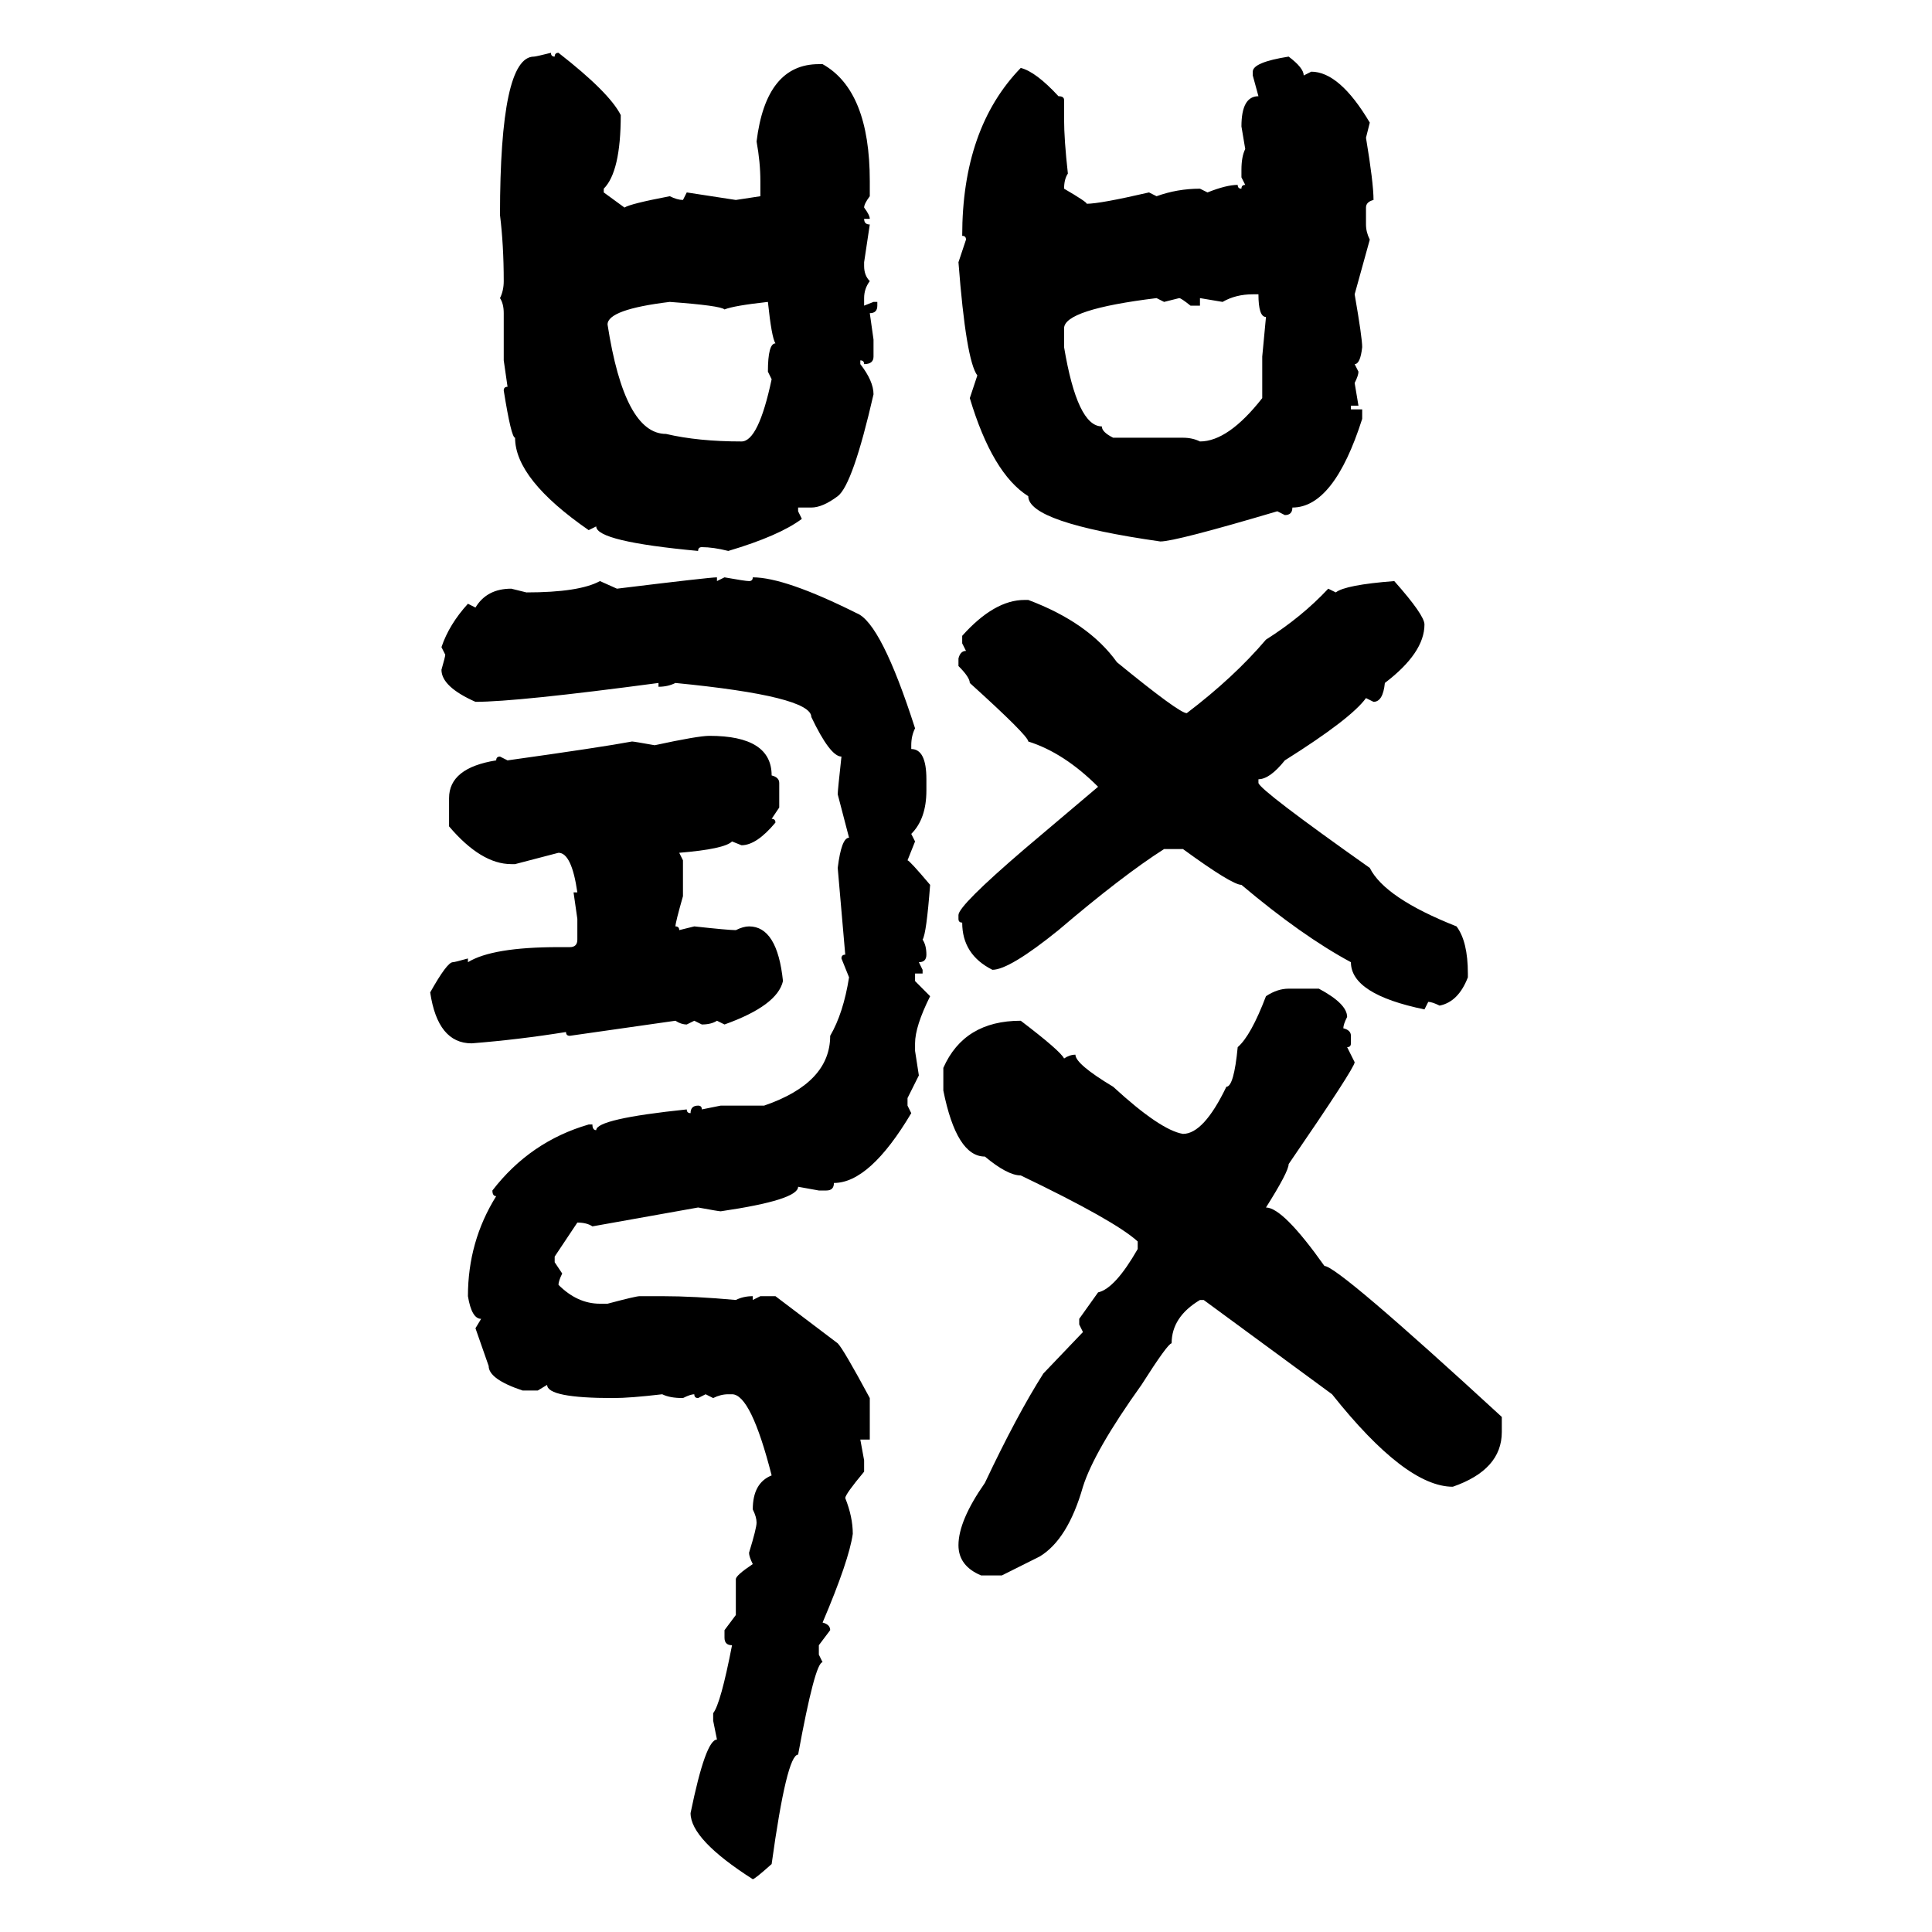<svg xmlns="http://www.w3.org/2000/svg" xmlns:xlink="http://www.w3.org/1999/xlink" width="300" height="300"><path d="M85.55 8.20L85.55 8.20Q85.55 8.79 86.13 8.79L86.13 8.79Q86.13 8.20 86.72 8.20L86.72 8.20Q94.63 14.36 96.39 17.87L96.39 17.87Q96.39 26.66 93.75 29.30L93.75 29.30L93.75 29.88L96.97 32.23Q97.85 31.64 104.00 30.47L104.00 30.47Q105.18 31.05 106.05 31.05L106.05 31.05L106.64 29.88L114.26 31.05L118.07 30.47L118.07 28.13Q118.07 25.20 117.48 21.97L117.48 21.97Q118.95 9.96 127.15 9.96L127.15 9.96L127.73 9.96Q135.06 14.06 135.06 28.13L135.06 28.13L135.06 30.47Q134.18 31.64 134.18 32.23L134.18 32.23Q135.06 33.40 135.06 33.98L135.06 33.98L134.18 33.98Q134.18 34.86 135.06 34.86L135.06 34.86L134.18 40.72L134.18 41.31Q134.18 42.77 135.06 43.65L135.06 43.65Q134.18 44.82 134.18 46.29L134.18 46.29L134.18 47.46L135.64 46.88L136.23 46.88L136.23 47.46Q136.23 48.63 135.06 48.63L135.06 48.63L135.64 52.73L135.64 55.37Q135.64 56.54 134.18 56.54L134.18 56.54Q134.18 55.96 133.59 55.96L133.59 55.96L133.59 56.54Q135.64 59.18 135.64 61.23L135.64 61.23Q132.42 75.29 130.08 77.05L130.08 77.05Q127.73 78.81 125.98 78.81L125.98 78.81L123.93 78.81L123.93 79.39L124.51 80.57Q121.00 83.20 113.09 85.55L113.09 85.55Q110.74 84.96 108.98 84.96L108.98 84.96Q108.40 84.96 108.40 85.55L108.40 85.55Q92.58 84.08 92.58 81.74L92.58 81.74L91.41 82.32Q79.98 74.41 79.98 67.97L79.98 67.97Q79.39 67.97 78.22 60.64L78.22 60.64Q78.22 60.06 78.81 60.06L78.81 60.06L78.22 55.96L78.22 48.63Q78.22 47.17 77.64 46.29L77.64 46.29Q78.22 45.12 78.22 43.65L78.22 43.65Q78.22 38.09 77.64 33.40L77.64 33.40Q77.64 8.79 82.91 8.79L82.91 8.79Q83.20 8.79 85.55 8.20ZM200.10 8.79L200.10 8.79Q202.44 10.55 202.44 11.72L202.44 11.72L203.61 11.13Q208.01 11.13 212.70 19.04L212.70 19.04L212.11 21.39Q213.28 28.42 213.28 31.05L213.28 31.05Q212.11 31.35 212.11 32.23L212.11 32.23L212.11 34.86Q212.11 36.04 212.70 37.21L212.70 37.21L210.35 45.70Q211.52 52.44 211.52 53.91L211.52 53.91Q211.23 56.54 210.35 56.54L210.35 56.54L210.94 57.71Q210.94 58.30 210.35 59.47L210.35 59.47L210.94 62.99L209.77 62.99L209.77 63.57L211.52 63.57L211.52 65.04Q207.13 78.81 200.68 78.81L200.68 78.81Q200.68 79.98 199.51 79.98L199.51 79.98L198.34 79.39Q182.52 84.08 180.18 84.08L180.18 84.08Q159.67 81.15 159.67 77.05L159.67 77.05Q154.10 73.54 150.59 61.82L150.59 61.82L151.76 58.30Q150 55.96 148.83 40.72L148.83 40.72L150 37.21Q150 36.62 149.41 36.62L149.41 36.62Q149.41 19.92 158.50 10.55L158.50 10.55Q160.84 11.13 164.36 14.94L164.36 14.94Q165.23 14.94 165.23 15.53L165.23 15.53L165.23 18.46Q165.23 21.68 165.82 26.95L165.82 26.95Q165.23 27.83 165.23 29.30L165.23 29.30Q168.75 31.35 168.75 31.64L168.75 31.64Q170.80 31.64 178.42 29.88L178.42 29.88L179.59 30.47Q182.81 29.30 186.33 29.30L186.33 29.30L187.50 29.88Q190.43 28.71 192.19 28.71L192.19 28.71Q192.19 29.30 192.77 29.30L192.77 29.30Q192.77 28.71 193.36 28.71L193.36 28.71L192.77 27.54L192.77 26.37Q192.77 24.32 193.36 23.14L193.36 23.14L192.77 19.63Q192.77 14.94 195.41 14.94L195.41 14.94L194.53 11.72L194.53 11.13Q194.53 9.67 200.10 8.79ZM189.84 46.88L189.84 46.88L186.33 46.29L186.33 47.46L184.86 47.46Q183.40 46.29 183.11 46.29L183.11 46.29L180.76 46.88L179.59 46.29Q165.23 48.05 165.23 50.98L165.23 50.98L165.23 53.91Q167.29 66.21 171.09 66.21L171.09 66.21Q171.09 67.09 172.85 67.97L172.85 67.97L183.69 67.97Q185.16 67.97 186.33 68.55L186.33 68.55Q190.72 68.55 196.00 61.82L196.00 61.82L196.00 55.37L196.58 49.22Q195.41 49.22 195.41 45.70L195.41 45.70L194.53 45.70Q191.89 45.70 189.84 46.88ZM94.34 50.39L94.34 50.39Q96.97 67.38 103.42 67.38L103.42 67.38Q108.40 68.55 115.14 68.55L115.14 68.55Q117.77 68.55 119.82 58.89L119.82 58.89L119.24 57.71Q119.24 53.32 120.41 53.32L120.41 53.32Q119.82 52.44 119.24 46.88L119.24 46.88Q113.96 47.46 112.50 48.05L112.50 48.05Q111.91 47.46 104.00 46.88L104.00 46.88Q94.34 48.05 94.34 50.39ZM111.33 89.65L111.33 89.65L111.33 90.23L112.50 89.65Q115.72 90.23 116.31 90.23L116.31 90.23Q116.89 90.23 116.89 89.65L116.89 89.65Q121.88 89.65 133.01 95.21L133.01 95.21Q136.82 96.68 142.09 113.09L142.09 113.09Q141.50 114.26 141.50 115.72L141.50 115.72L141.50 116.31Q143.85 116.31 143.85 121.00L143.85 121.00L143.85 122.75Q143.85 127.15 141.50 129.49L141.50 129.49L142.09 130.66L140.92 133.59Q141.21 133.59 144.43 137.40L144.43 137.40Q143.85 145.02 143.26 145.90L143.26 145.90Q143.85 146.78 143.85 148.24L143.85 148.24Q143.85 149.41 142.68 149.41L142.68 149.41L143.26 150.59L143.26 151.17L142.09 151.17L142.09 152.34L144.43 154.69Q142.09 159.38 142.09 162.01L142.09 162.01L142.09 163.18L142.68 166.99L140.92 170.51L140.92 171.68L141.50 172.85Q135.06 183.69 129.49 183.69L129.49 183.69Q129.49 184.86 128.32 184.86L128.32 184.86L127.15 184.86L123.93 184.28Q123.93 186.33 111.91 188.09L111.91 188.09Q111.62 188.09 108.40 187.50L108.40 187.50L91.99 190.43Q91.11 189.84 89.65 189.84L89.65 189.84L86.13 195.12L86.13 196.00L87.30 197.75Q86.72 198.93 86.72 199.51L86.72 199.51Q89.65 202.44 93.16 202.44L93.16 202.44L94.34 202.44Q98.73 201.27 99.32 201.27L99.32 201.27L102.83 201.27Q107.81 201.27 114.26 201.86L114.26 201.86Q115.43 201.27 116.89 201.27L116.89 201.27L116.89 201.86L118.07 201.27L120.41 201.27L130.08 208.59Q130.96 209.47 135.06 217.09L135.06 217.09L135.06 223.54L133.59 223.54L134.18 226.76L134.18 228.52Q131.25 232.03 131.25 232.62L131.25 232.62Q132.42 235.55 132.42 238.18L132.42 238.18Q131.84 242.29 127.73 251.95L127.73 251.95Q128.91 252.25 128.91 253.13L128.91 253.13L127.15 255.47L127.15 256.93L127.73 258.11Q126.56 258.11 123.93 272.46L123.93 272.46Q122.17 272.46 119.82 289.45L119.82 289.45Q117.19 291.80 116.89 291.80L116.89 291.80Q107.23 285.64 107.23 281.54L107.23 281.54Q109.57 270.12 111.33 270.12L111.33 270.12L110.74 267.19L110.74 266.02Q111.91 264.55 113.67 255.47L113.67 255.47Q112.50 255.47 112.50 254.30L112.50 254.30L112.50 253.13L114.26 250.78L114.26 245.21Q114.26 244.63 116.89 242.87L116.89 242.87Q116.31 241.70 116.31 241.11L116.31 241.11Q117.48 237.30 117.48 236.43L117.48 236.43Q117.48 235.55 116.89 234.38L116.89 234.38Q116.89 230.27 119.82 229.10L119.82 229.10Q116.60 216.50 113.67 216.50L113.67 216.50L113.09 216.50Q111.91 216.50 110.74 217.09L110.74 217.09L109.57 216.50L108.40 217.09Q107.81 217.09 107.81 216.50L107.81 216.50Q107.23 216.50 106.05 217.09L106.05 217.09Q104.00 217.09 102.83 216.50L102.83 216.50Q97.85 217.09 95.21 217.09L95.21 217.09Q84.96 217.09 84.96 215.04L84.96 215.04L83.50 215.92L81.15 215.92Q75.88 214.16 75.88 212.11L75.88 212.11L73.83 206.25L74.71 204.79Q73.24 204.79 72.66 201.27L72.66 201.27Q72.66 192.77 77.05 185.74L77.05 185.74Q76.46 185.74 76.46 184.86L76.46 184.86Q82.32 177.25 91.41 174.61L91.41 174.61L91.99 174.61Q91.99 175.49 92.58 175.49L92.58 175.49Q92.58 173.73 106.64 172.27L106.64 172.27Q106.64 172.85 107.23 172.85L107.23 172.85Q107.23 171.68 108.40 171.68L108.40 171.68Q108.98 171.68 108.98 172.27L108.98 172.27L111.91 171.68L118.65 171.68Q128.91 168.16 128.91 160.84L128.91 160.84Q130.96 157.32 131.84 151.76L131.84 151.76L130.66 148.83Q130.66 148.24 131.25 148.24L131.25 148.24L130.08 134.77Q130.66 130.08 131.84 130.08L131.84 130.08L130.08 123.34Q130.08 122.75 130.66 117.48L130.66 117.48Q128.91 117.48 125.98 111.33L125.98 111.33Q125.98 108.11 104.88 106.05L104.88 106.05Q103.71 106.64 102.25 106.64L102.25 106.64L102.25 106.05Q80.27 108.98 73.83 108.98L73.83 108.98Q68.55 106.64 68.55 104.00L68.55 104.00Q69.14 101.95 69.14 101.66L69.14 101.66L68.55 100.49Q69.73 96.97 72.66 93.75L72.66 93.75L73.83 94.34Q75.59 91.41 79.39 91.41L79.39 91.41L81.74 91.99Q89.94 91.99 93.16 90.23L93.16 90.23L95.80 91.41Q110.16 89.65 111.33 89.65ZM216.50 90.23L216.50 90.23Q221.19 95.51 221.19 96.97L221.19 96.97Q221.19 101.37 215.04 106.05L215.04 106.05Q214.75 108.98 213.28 108.98L213.28 108.98L212.11 108.40Q209.77 111.62 199.51 118.07L199.51 118.07Q197.17 121.00 195.41 121.00L195.41 121.00L195.41 121.58Q195.70 122.75 212.70 134.77L212.70 134.77Q215.04 139.45 226.17 143.85L226.17 143.85Q227.93 146.19 227.93 151.17L227.93 151.17L227.93 151.76Q226.46 155.57 223.54 156.15L223.54 156.15Q222.36 155.57 221.78 155.57L221.78 155.57L221.19 156.74Q209.77 154.39 209.77 149.41L209.77 149.41Q202.15 145.31 192.77 137.40L192.77 137.40Q191.31 137.40 183.69 131.84L183.69 131.84L180.76 131.84Q174.32 135.94 164.36 144.43L164.36 144.43Q156.74 150.59 154.10 150.59L154.10 150.59Q149.41 148.24 149.41 143.26L149.41 143.26Q148.83 143.26 148.83 142.68L148.83 142.68L148.83 142.09Q148.83 140.63 159.08 131.84L159.08 131.84L170.51 122.17Q165.23 116.89 159.67 115.14L159.67 115.14Q159.67 114.26 150.59 106.05L150.59 106.05Q150.59 105.18 148.83 103.42L148.83 103.42L148.83 102.25Q149.12 101.07 150 101.07L150 101.07L149.41 99.90L149.41 98.73Q154.39 93.16 159.08 93.16L159.08 93.16L159.67 93.16Q169.04 96.68 173.44 102.83L173.44 102.83Q183.11 110.74 184.28 110.74L184.28 110.74Q191.60 105.18 196.58 99.32L196.58 99.32Q202.15 95.80 206.25 91.41L206.25 91.41L207.42 91.99Q208.89 90.82 216.50 90.23ZM110.16 114.26L110.16 114.26Q119.82 114.26 119.82 120.41L119.82 120.41Q121.00 120.70 121.00 121.58L121.00 121.58L121.00 125.39L119.82 127.15Q120.41 127.15 120.41 127.73L120.41 127.73Q117.48 131.25 115.14 131.25L115.14 131.25L113.67 130.66Q112.50 131.84 105.47 132.42L105.47 132.42L106.05 133.59L106.05 139.16Q104.88 143.26 104.88 143.85L104.88 143.85Q105.47 143.85 105.47 144.43L105.47 144.43L107.81 143.85Q113.09 144.43 114.26 144.43L114.26 144.43Q115.43 143.85 116.31 143.85L116.31 143.85Q120.70 143.85 121.58 152.34L121.58 152.34Q120.70 156.15 112.50 159.08L112.50 159.08L111.33 158.50Q110.45 159.08 108.98 159.08L108.98 159.08L107.81 158.50L106.64 159.08Q105.76 159.08 104.88 158.50L104.88 158.50L88.48 160.84Q87.89 160.84 87.89 160.25L87.89 160.25Q80.57 161.43 73.24 162.01L73.24 162.01Q67.97 162.01 66.80 154.10L66.80 154.10Q69.43 149.41 70.31 149.41L70.31 149.41Q70.61 149.41 72.66 148.83L72.66 148.83L72.66 149.41Q76.46 147.07 86.72 147.07L86.72 147.07L88.48 147.07Q89.65 147.07 89.65 145.90L89.65 145.90L89.65 142.68L89.06 138.57L89.65 138.57Q88.77 132.42 86.72 132.42L86.72 132.42L79.98 134.18L79.39 134.18Q74.71 134.18 69.73 128.32L69.73 128.32L69.73 123.93Q69.73 119.24 77.05 118.07L77.05 118.07Q77.05 117.48 77.64 117.48L77.64 117.48L78.81 118.07Q93.46 116.02 98.14 115.14L98.14 115.14Q98.44 115.14 101.66 115.72L101.66 115.72Q108.40 114.26 110.16 114.26ZM200.10 153.52L200.10 153.52L204.79 153.52Q209.18 155.86 209.18 157.91L209.18 157.91Q208.59 159.08 208.59 159.67L208.59 159.67Q209.77 159.96 209.77 160.84L209.77 160.84L209.77 162.01Q209.77 162.60 209.18 162.60L209.18 162.60L210.35 164.94Q210.35 165.82 200.10 180.76L200.10 180.76Q200.10 181.93 196.58 187.50L196.58 187.50Q199.22 187.50 205.66 196.58L205.66 196.58Q207.71 196.58 233.20 220.02L233.20 220.02L233.20 222.36Q233.20 228.22 225.59 230.86L225.59 230.86Q218.26 230.86 206.84 216.50L206.84 216.50L186.91 201.86L186.33 201.86Q181.93 204.49 181.93 208.59L181.93 208.59Q181.35 208.59 177.25 215.04L177.25 215.04Q169.92 225.29 168.16 230.86L168.16 230.86Q165.82 239.06 161.43 241.70L161.43 241.70L155.57 244.63L152.34 244.63Q148.83 243.16 148.83 239.94L148.83 239.94Q148.83 236.13 152.93 230.27L152.93 230.27Q157.91 219.73 162.01 213.28L162.01 213.28L168.16 206.84L167.58 205.66L167.58 204.79L170.51 200.68Q173.14 200.10 176.66 193.95L176.66 193.95L176.66 192.77Q173.14 189.55 158.50 182.52L158.50 182.52Q156.45 182.52 152.93 179.59L152.93 179.59Q148.54 179.59 146.48 169.34L146.48 169.34L146.48 165.82Q149.71 158.50 158.50 158.50L158.50 158.50Q164.65 163.18 165.23 164.36L165.23 164.36Q166.11 163.77 166.99 163.77L166.99 163.77Q166.99 165.23 172.85 168.75L172.85 168.75Q180.18 175.49 183.69 176.07L183.69 176.07Q186.91 176.07 190.43 168.75L190.43 168.75Q191.60 168.75 192.19 162.60L192.19 162.60Q194.24 160.84 196.58 154.69L196.58 154.69Q198.34 153.52 200.10 153.52Z"/></svg>